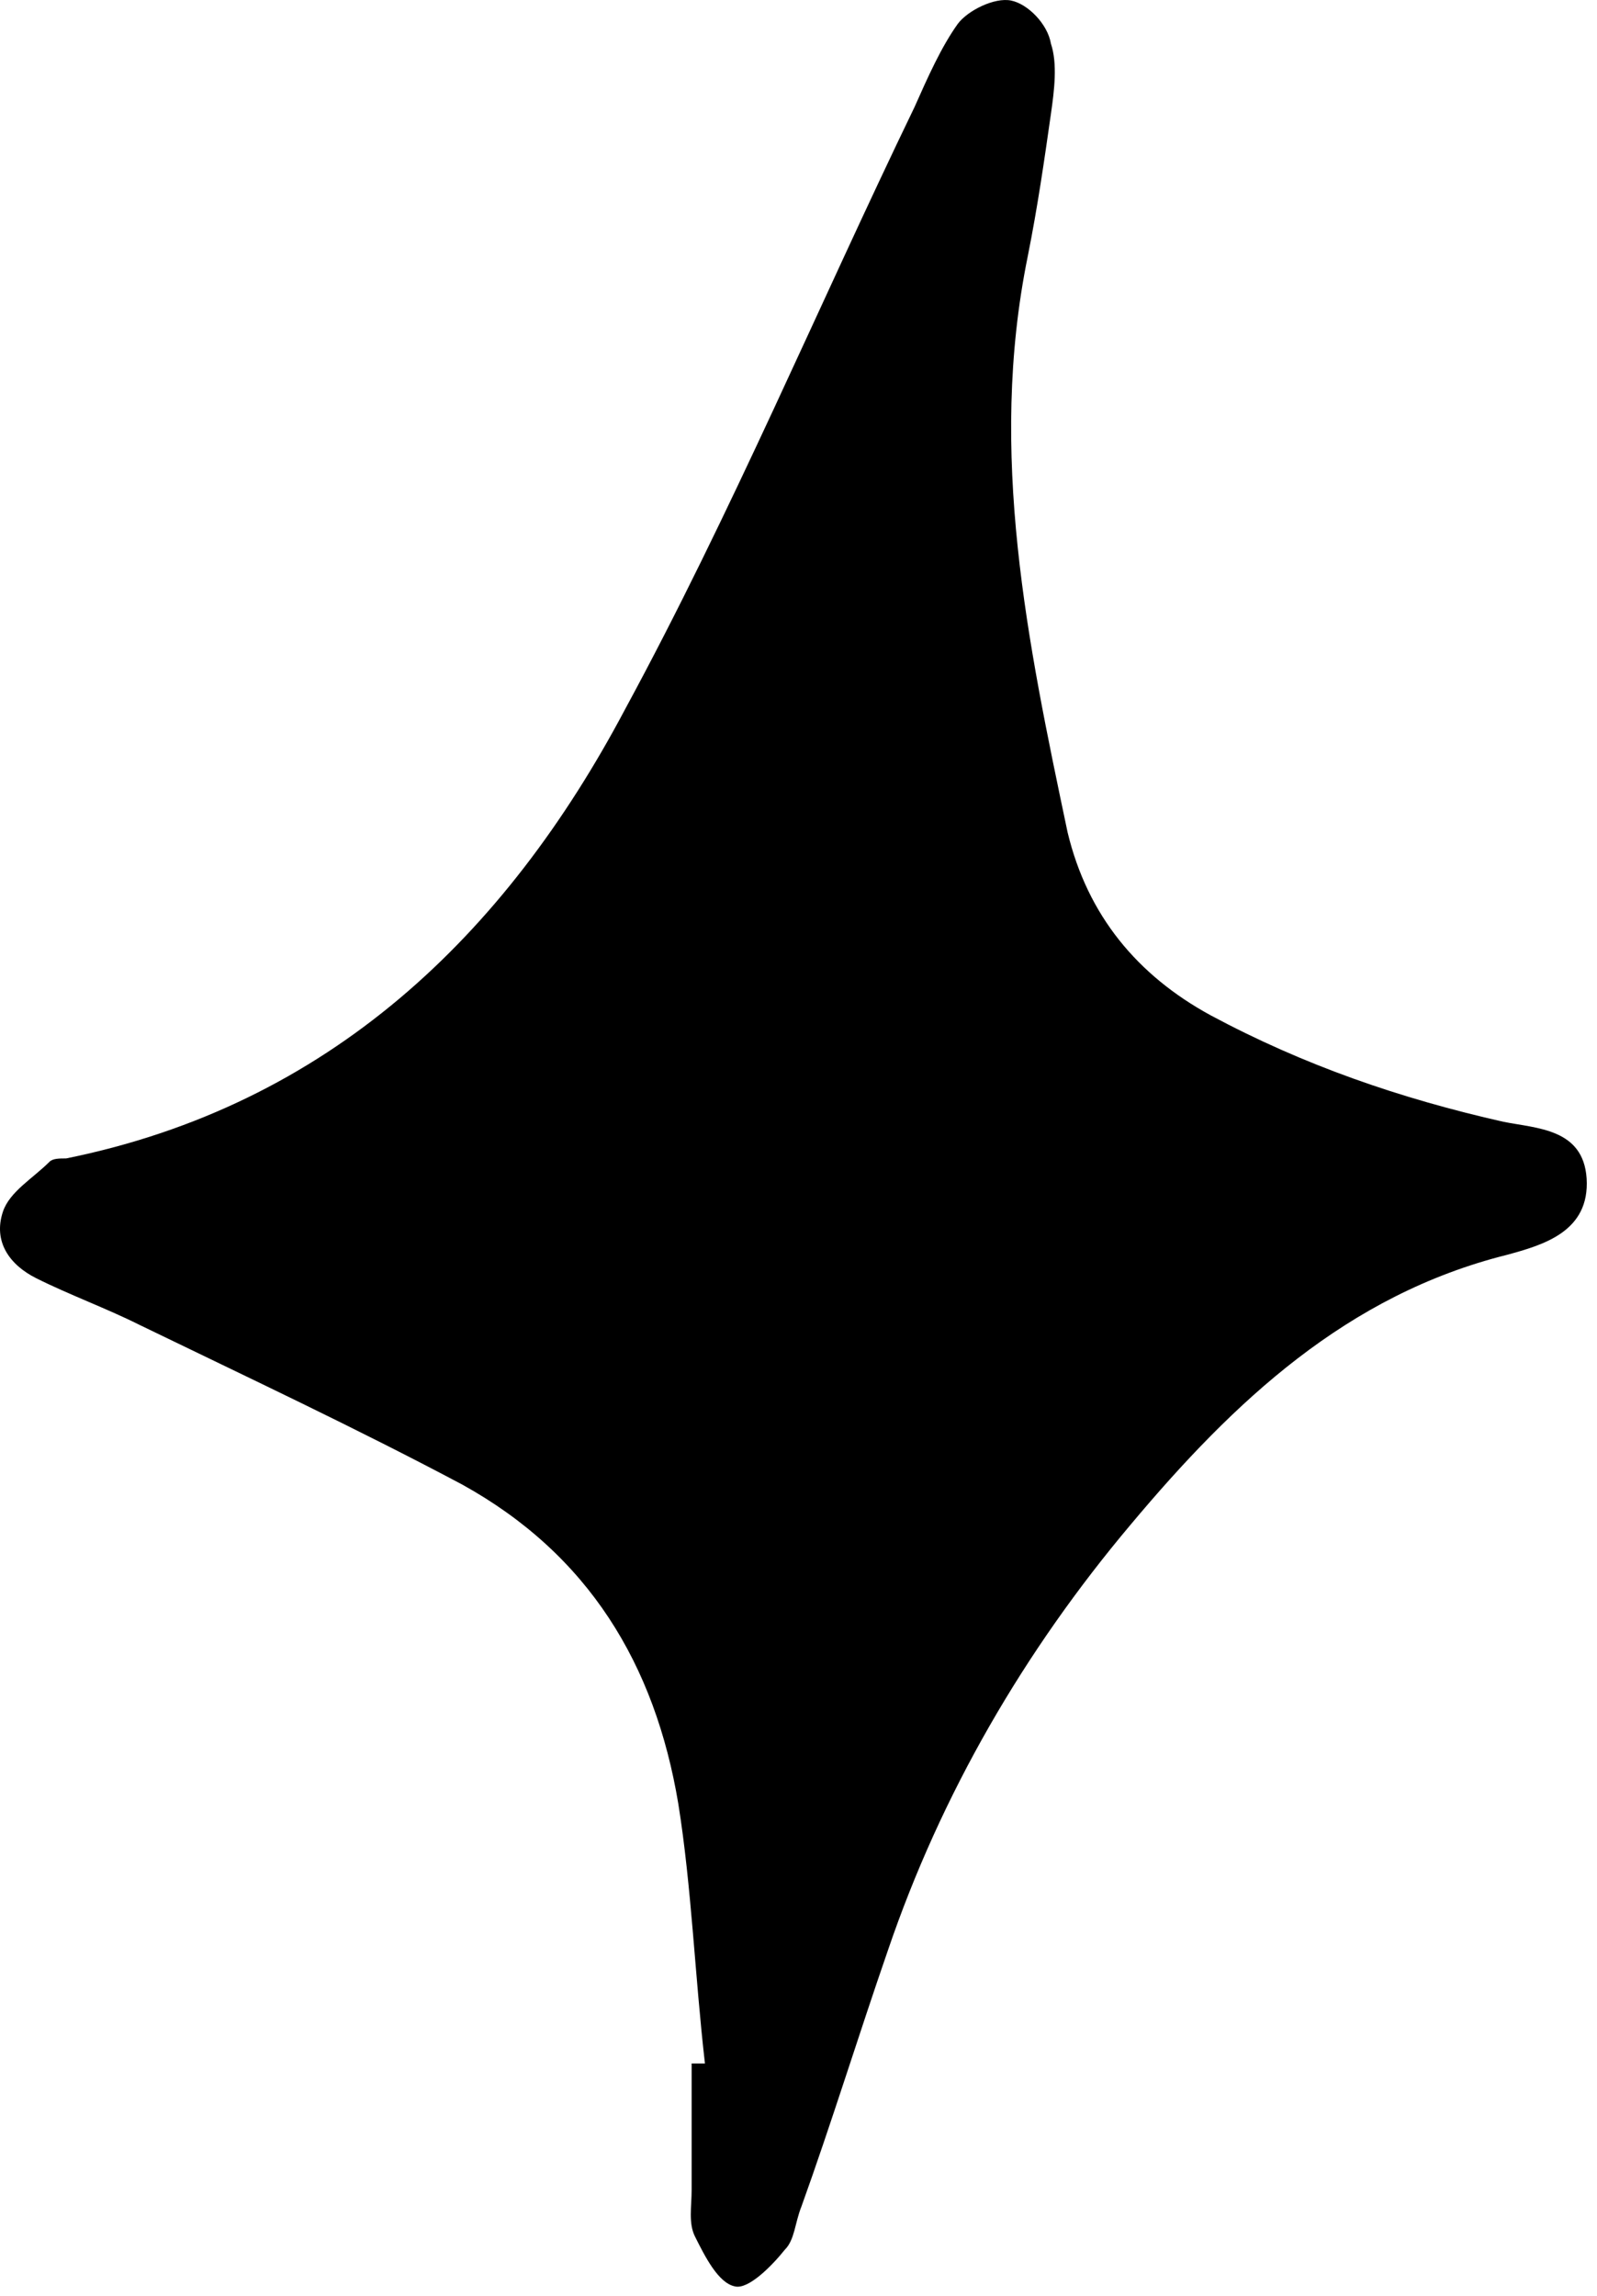 <?xml version="1.0" encoding="UTF-8"?> <svg xmlns="http://www.w3.org/2000/svg" width="48" height="69" viewBox="0 0 48 69" fill="none"> <path d="M21.188 62.016C20.888 59.416 20.788 56.715 20.388 54.215C19.688 50.016 17.688 46.715 13.888 44.615C10.688 42.916 7.488 41.416 4.188 39.816C3.188 39.316 2.088 38.916 1.088 38.416C0.288 38.016 -0.212 37.316 0.088 36.416C0.288 35.816 0.988 35.416 1.488 34.916C1.588 34.816 1.788 34.816 1.988 34.816C9.888 33.215 15.188 28.116 18.788 21.316C21.988 15.415 24.588 9.216 27.488 3.216C27.888 2.316 28.288 1.416 28.788 0.716C29.088 0.316 29.888 -0.084 30.388 0.016C30.888 0.116 31.488 0.716 31.588 1.316C31.788 1.916 31.688 2.716 31.588 3.416C31.388 4.816 31.188 6.216 30.888 7.716C29.688 13.616 30.888 19.316 32.088 25.015C32.688 27.515 34.188 29.316 36.388 30.515C39.188 32.016 42.088 33.016 45.188 33.715C46.188 33.916 47.588 33.916 47.688 35.416C47.788 37.016 46.388 37.416 45.288 37.715C40.488 38.916 37.088 42.115 33.988 45.816C30.788 49.615 28.288 53.916 26.688 58.615C25.788 61.215 24.988 63.816 24.088 66.316C23.888 66.816 23.888 67.316 23.588 67.615C23.188 68.115 22.488 68.816 22.088 68.716C21.588 68.615 21.188 67.816 20.888 67.216C20.688 66.816 20.788 66.316 20.788 65.816C20.788 64.516 20.788 63.215 20.788 62.016C20.988 62.016 21.088 62.016 21.188 62.016Z" fill="black"></path> </svg> 